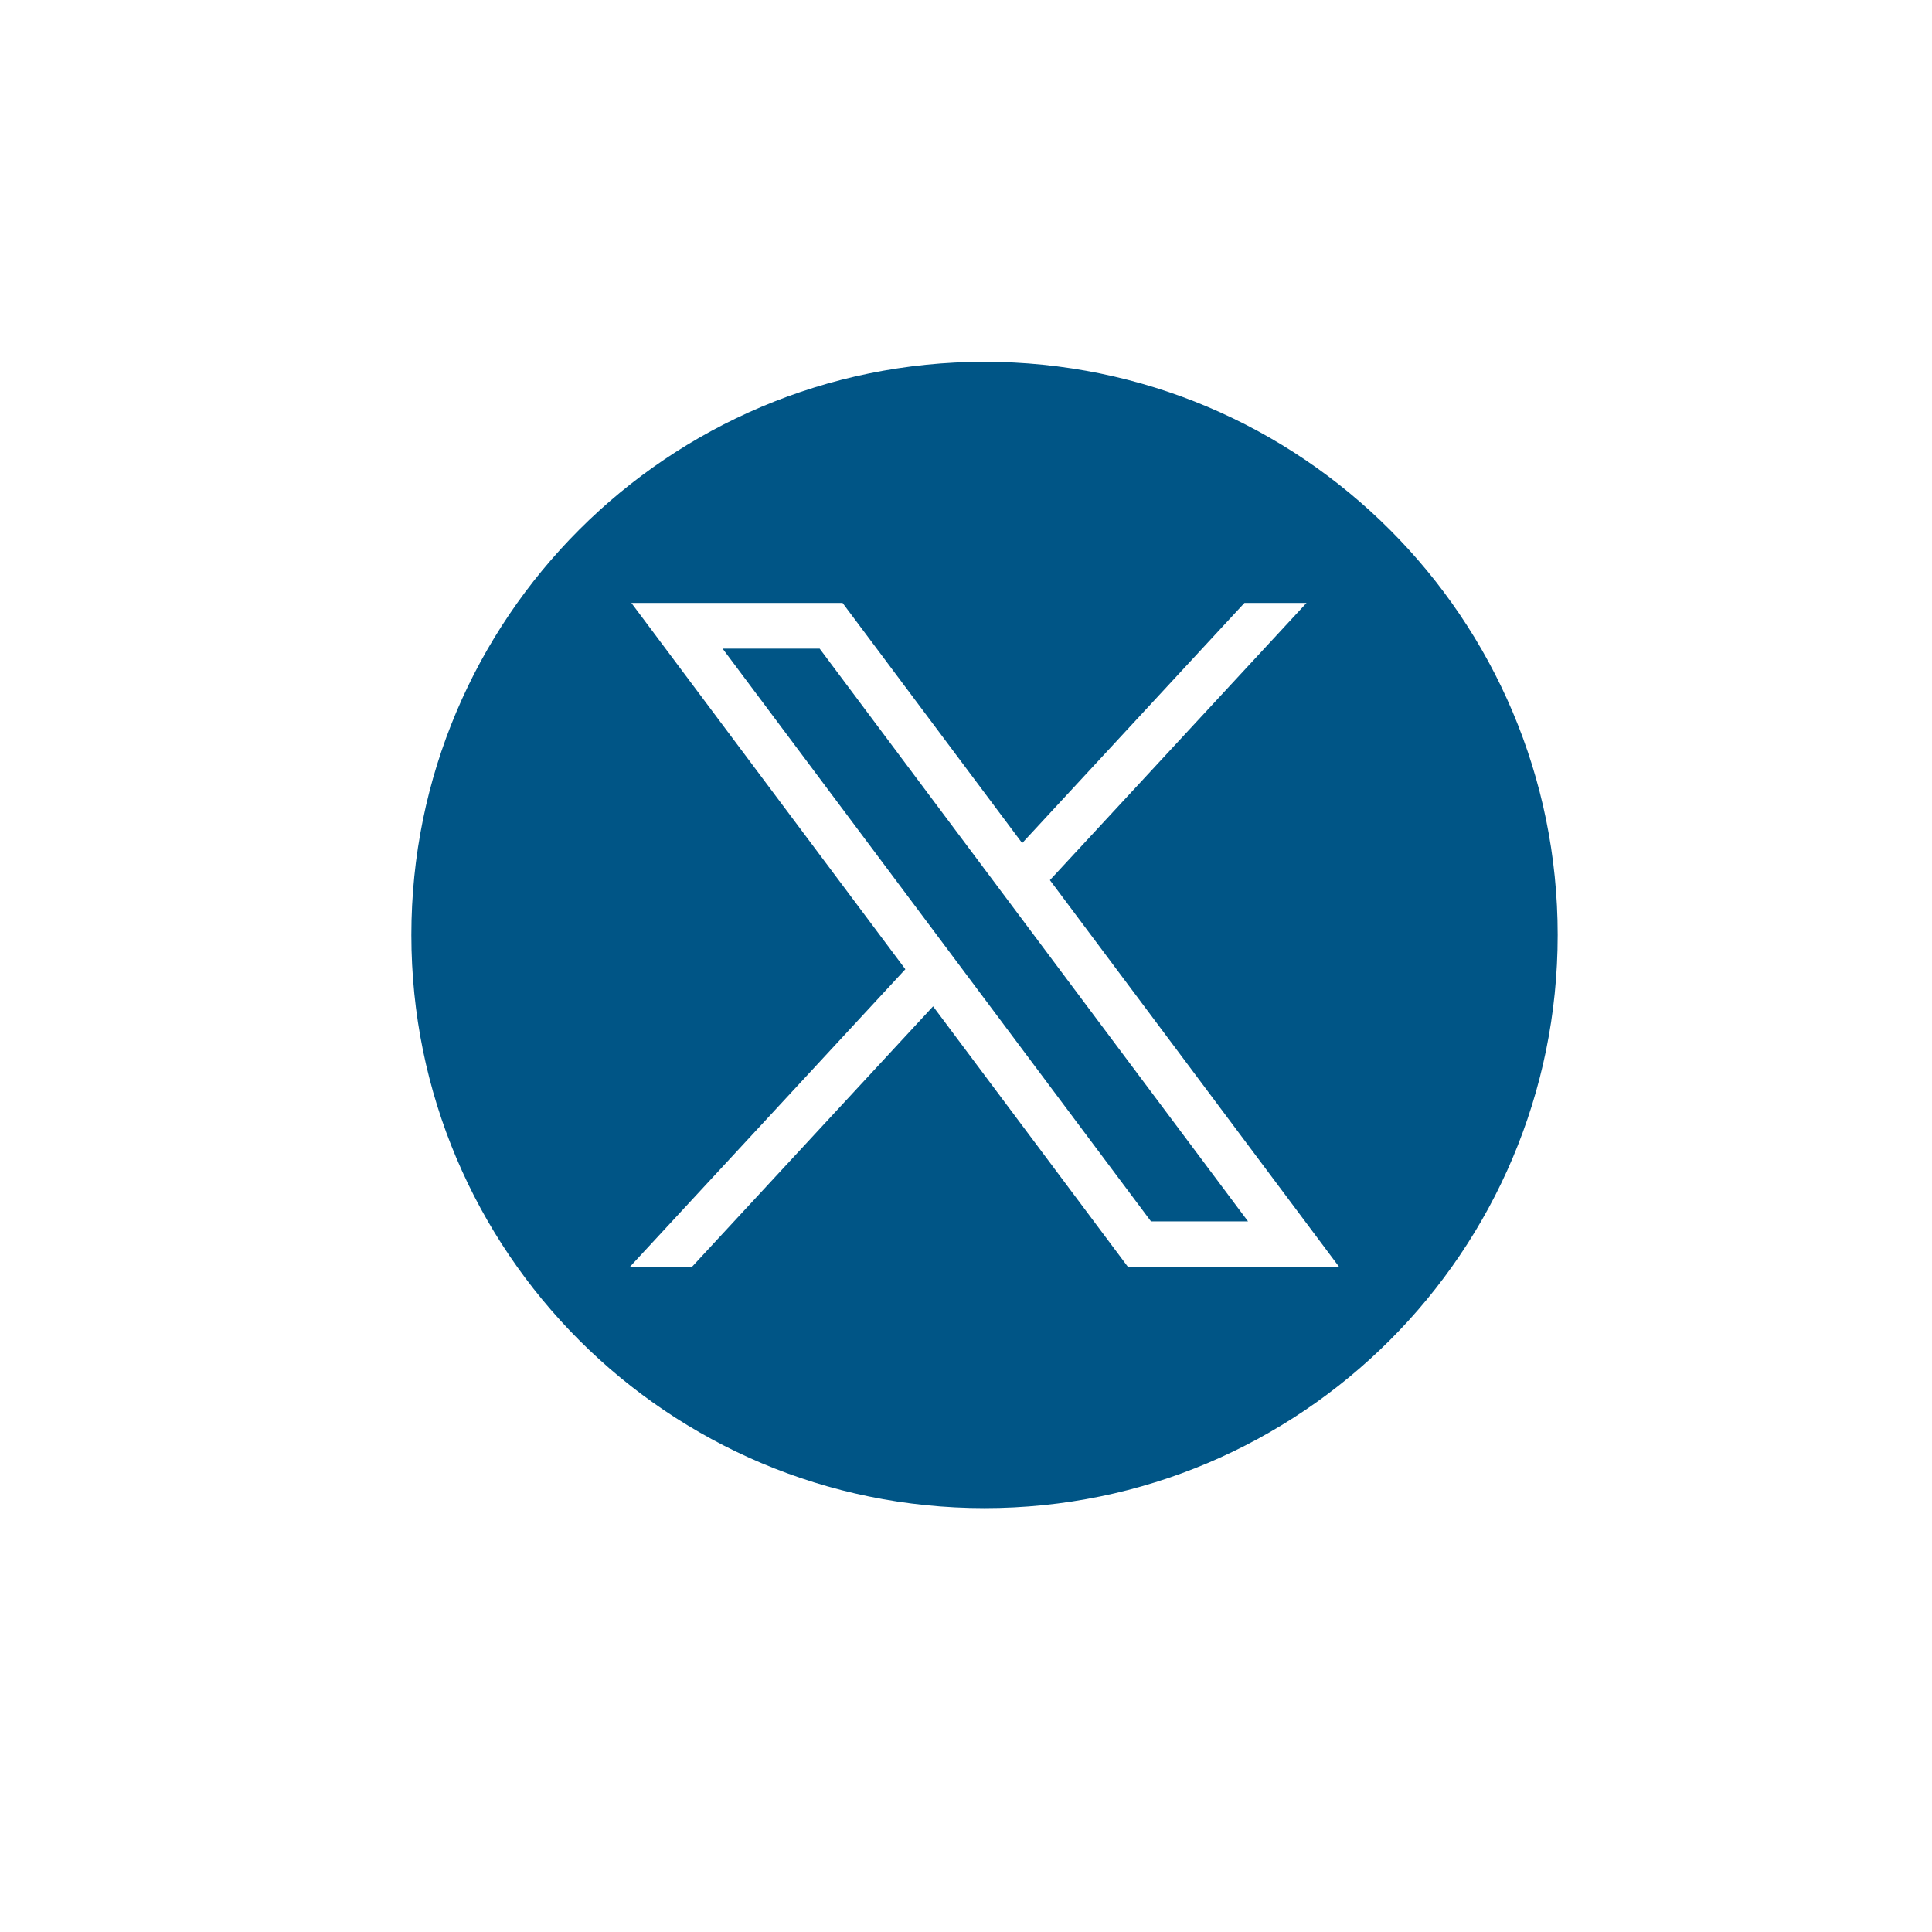 <?xml version="1.0" encoding="UTF-8"?><svg id="Layer_1" xmlns="http://www.w3.org/2000/svg" viewBox="0 0 216 216"><defs><style>.cls-1{fill:#005586;}</style></defs><path class="cls-1" d="m139.53,136.55l-47.89-64.03h-10.85l47.89,64.03h10.84Zm-22.15-38.15l32.35,43.26h-23.61l-21.8-29.15-26.98,29.15h-6.94l30.82-33.3-30.63-40.95h23.61l20.08,26.85,24.85-26.85h6.94l-28.69,30.99Zm56.77,6.13c0-35.39-28.69-64.08-64.08-64.08s-64.08,28.69-64.08,64.08,28.69,64.08,64.08,64.08,64.08-28.69,64.08-64.08"/></svg>